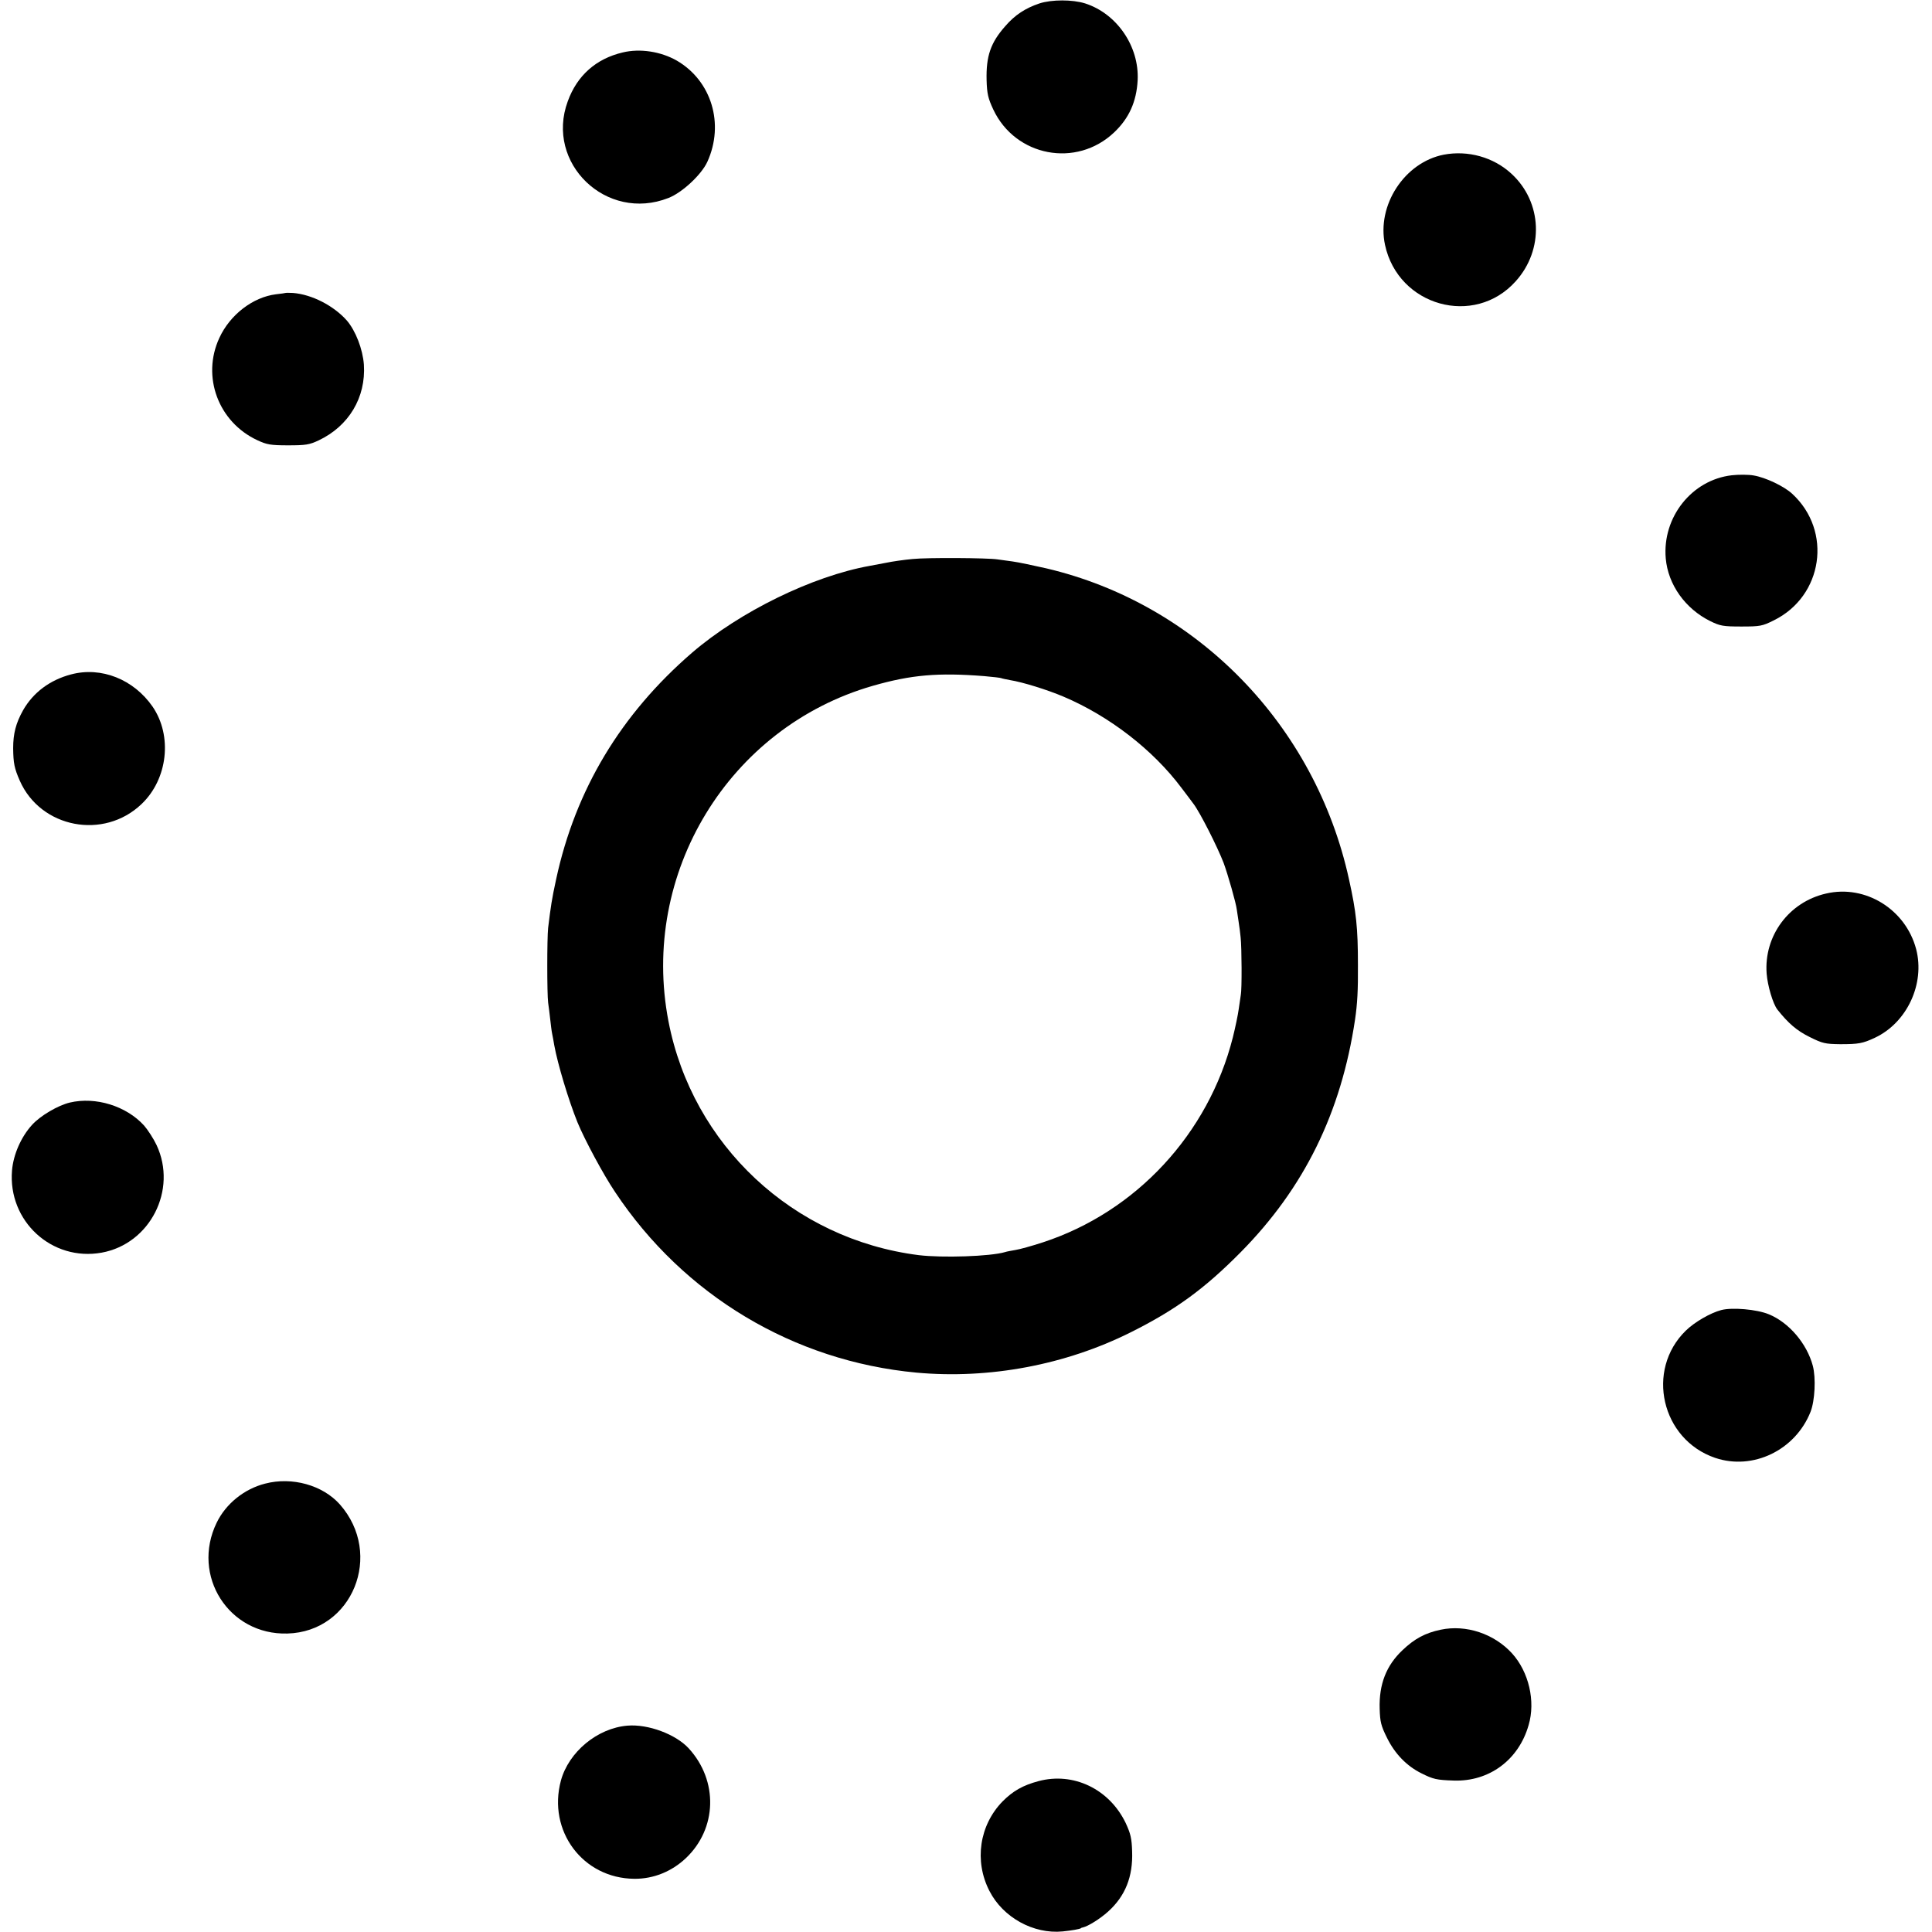 <?xml version="1.0" standalone="no"?>
<!DOCTYPE svg PUBLIC "-//W3C//DTD SVG 20010904//EN"
 "http://www.w3.org/TR/2001/REC-SVG-20010904/DTD/svg10.dtd">
<svg version="1.0" xmlns="http://www.w3.org/2000/svg"
 width="1013pt" height="1013pt" viewBox="0 0 1013 1013"
 preserveAspectRatio="xMidYMid meet">
<g transform="translate(0,1013) scale(0.1,-0.1)"
fill="#000000" stroke="none">
<path d="M5450 10112 c-74 -25 -128 -60 -179 -119 -77 -87 -101 -157 -98 -283
2 -72 8 -96 35 -154 116 -247 436 -308 634 -120 78 74 117 161 123 273 9 177
-108 349 -275 403 -67 21 -175 21 -240 0z"/>
<path d="M3265 9855 c-140 -33 -239 -121 -288 -256 -120 -325 203 -635 528
-507 72 28 173 122 204 190 90 198 22 424 -160 530 -84 48 -193 65 -284 43z"/>
<path d="M7570 9319 c-205 -40 -353 -265 -308 -473 69 -321 468 -433 685 -191
150 166 140 415 -22 564 -94 87 -228 124 -355 100z"/>
<path d="M1497 8594 c-1 -1 -24 -4 -50 -7 -121 -15 -241 -107 -297 -229 -94
-203 -5 -441 199 -536 49 -23 69 -27 161 -27 93 0 112 3 161 26 158 75 248
225 237 397 -6 81 -43 177 -89 231 -69 78 -183 137 -283 145 -20 1 -37 1 -39
0z"/>
<path d="M9080 7638 c-209 -24 -365 -220 -346 -436 12 -137 102 -264 234 -329
51 -25 67 -28 162 -28 98 0 110 2 170 32 259 127 309 469 97 664 -43 40 -141
86 -202 96 -27 5 -79 5 -115 1z"/>
<path d="M4785 7199 c-44 -4 -107 -13 -140 -20 -33 -6 -71 -13 -85 -16 -301
-54 -682 -241 -931 -455 -374 -323 -612 -719 -713 -1188 -23 -106 -28 -141
-42 -255 -6 -55 -6 -345 0 -392 3 -21 8 -60 11 -88 3 -27 7 -61 10 -75 3 -14
8 -41 11 -60 18 -99 75 -289 122 -405 37 -90 135 -273 197 -365 360 -542 936
-887 1580 -947 381 -35 782 40 1125 212 234 117 385 227 575 419 333 337 527
731 600 1221 12 82 16 154 15 285 0 198 -9 278 -47 450 -177 808 -796 1444
-1587 1630 -67 15 -146 32 -176 36 -30 4 -66 9 -80 11 -52 8 -369 10 -445 2z
m375 -614 c47 -4 88 -9 91 -11 4 -2 24 -6 45 -10 64 -10 194 -50 281 -87 238
-101 467 -277 617 -477 31 -41 60 -79 64 -85 33 -43 124 -222 158 -310 22 -60
65 -210 69 -245 1 -8 5 -35 9 -60 4 -25 9 -63 11 -85 6 -52 7 -274 1 -301 -2
-12 -7 -45 -11 -75 -4 -30 -18 -97 -31 -149 -128 -505 -507 -914 -996 -1074
-58 -19 -123 -37 -144 -40 -22 -4 -46 -8 -54 -11 -78 -23 -329 -31 -453 -16
-658 83 -1187 577 -1312 1226 -150 776 317 1542 1071 1759 202 58 343 70 584
51z"/>
<path d="M373 6594 c-111 -29 -199 -95 -252 -188 -38 -68 -52 -123 -52 -199 1
-79 6 -105 35 -171 110 -248 440 -311 638 -122 138 131 163 358 58 511 -99
143 -269 211 -427 169z"/>
<path d="M9575 5445 c-195 -44 -327 -222 -312 -420 5 -64 33 -158 56 -188 57
-72 102 -111 169 -144 68 -34 82 -37 161 -38 96 0 118 4 182 34 168 79 263
283 216 464 -55 209 -266 340 -472 292z"/>
<path d="M366 4349 c-62 -15 -153 -68 -197 -116 -58 -63 -99 -156 -106 -240
-22 -266 209 -478 470 -431 254 46 398 329 288 564 -16 34 -46 80 -66 103 -93
102 -253 152 -389 120z"/>
<path d="M9025 3261 c-57 -15 -140 -63 -186 -108 -212 -207 -128 -571 154
-667 198 -67 420 40 500 241 23 58 29 178 12 242 -31 116 -125 227 -231 270
-63 26 -192 37 -249 22z"/>
<path d="M1390 2351 c-110 -28 -206 -106 -254 -205 -135 -278 64 -590 371
-581 341 9 506 415 275 677 -90 101 -250 146 -392 109z"/>
<path d="M7554 1585 c-81 -17 -137 -47 -200 -107 -86 -81 -124 -180 -120 -308
2 -68 7 -89 39 -153 41 -83 103 -147 180 -185 62 -31 79 -35 170 -38 185 -6
340 108 392 291 37 125 1 279 -87 376 -94 103 -241 152 -374 124z"/>
<path d="M3290 1082 c-158 -13 -308 -138 -349 -288 -71 -264 115 -513 385
-515 100 -1 196 38 270 108 164 155 171 406 15 576 -68 74 -213 128 -321 119z"/>
<path d="M5445 791 c-82 -22 -133 -51 -188 -106 -122 -125 -150 -313 -69 -470
71 -139 231 -227 384 -212 48 5 89 12 96 17 1 2 5 3 10 4 27 6 90 45 132 83
90 81 131 183 126 316 -2 68 -8 93 -34 149 -86 178 -274 268 -457 219z"/>
</g>
</svg>
